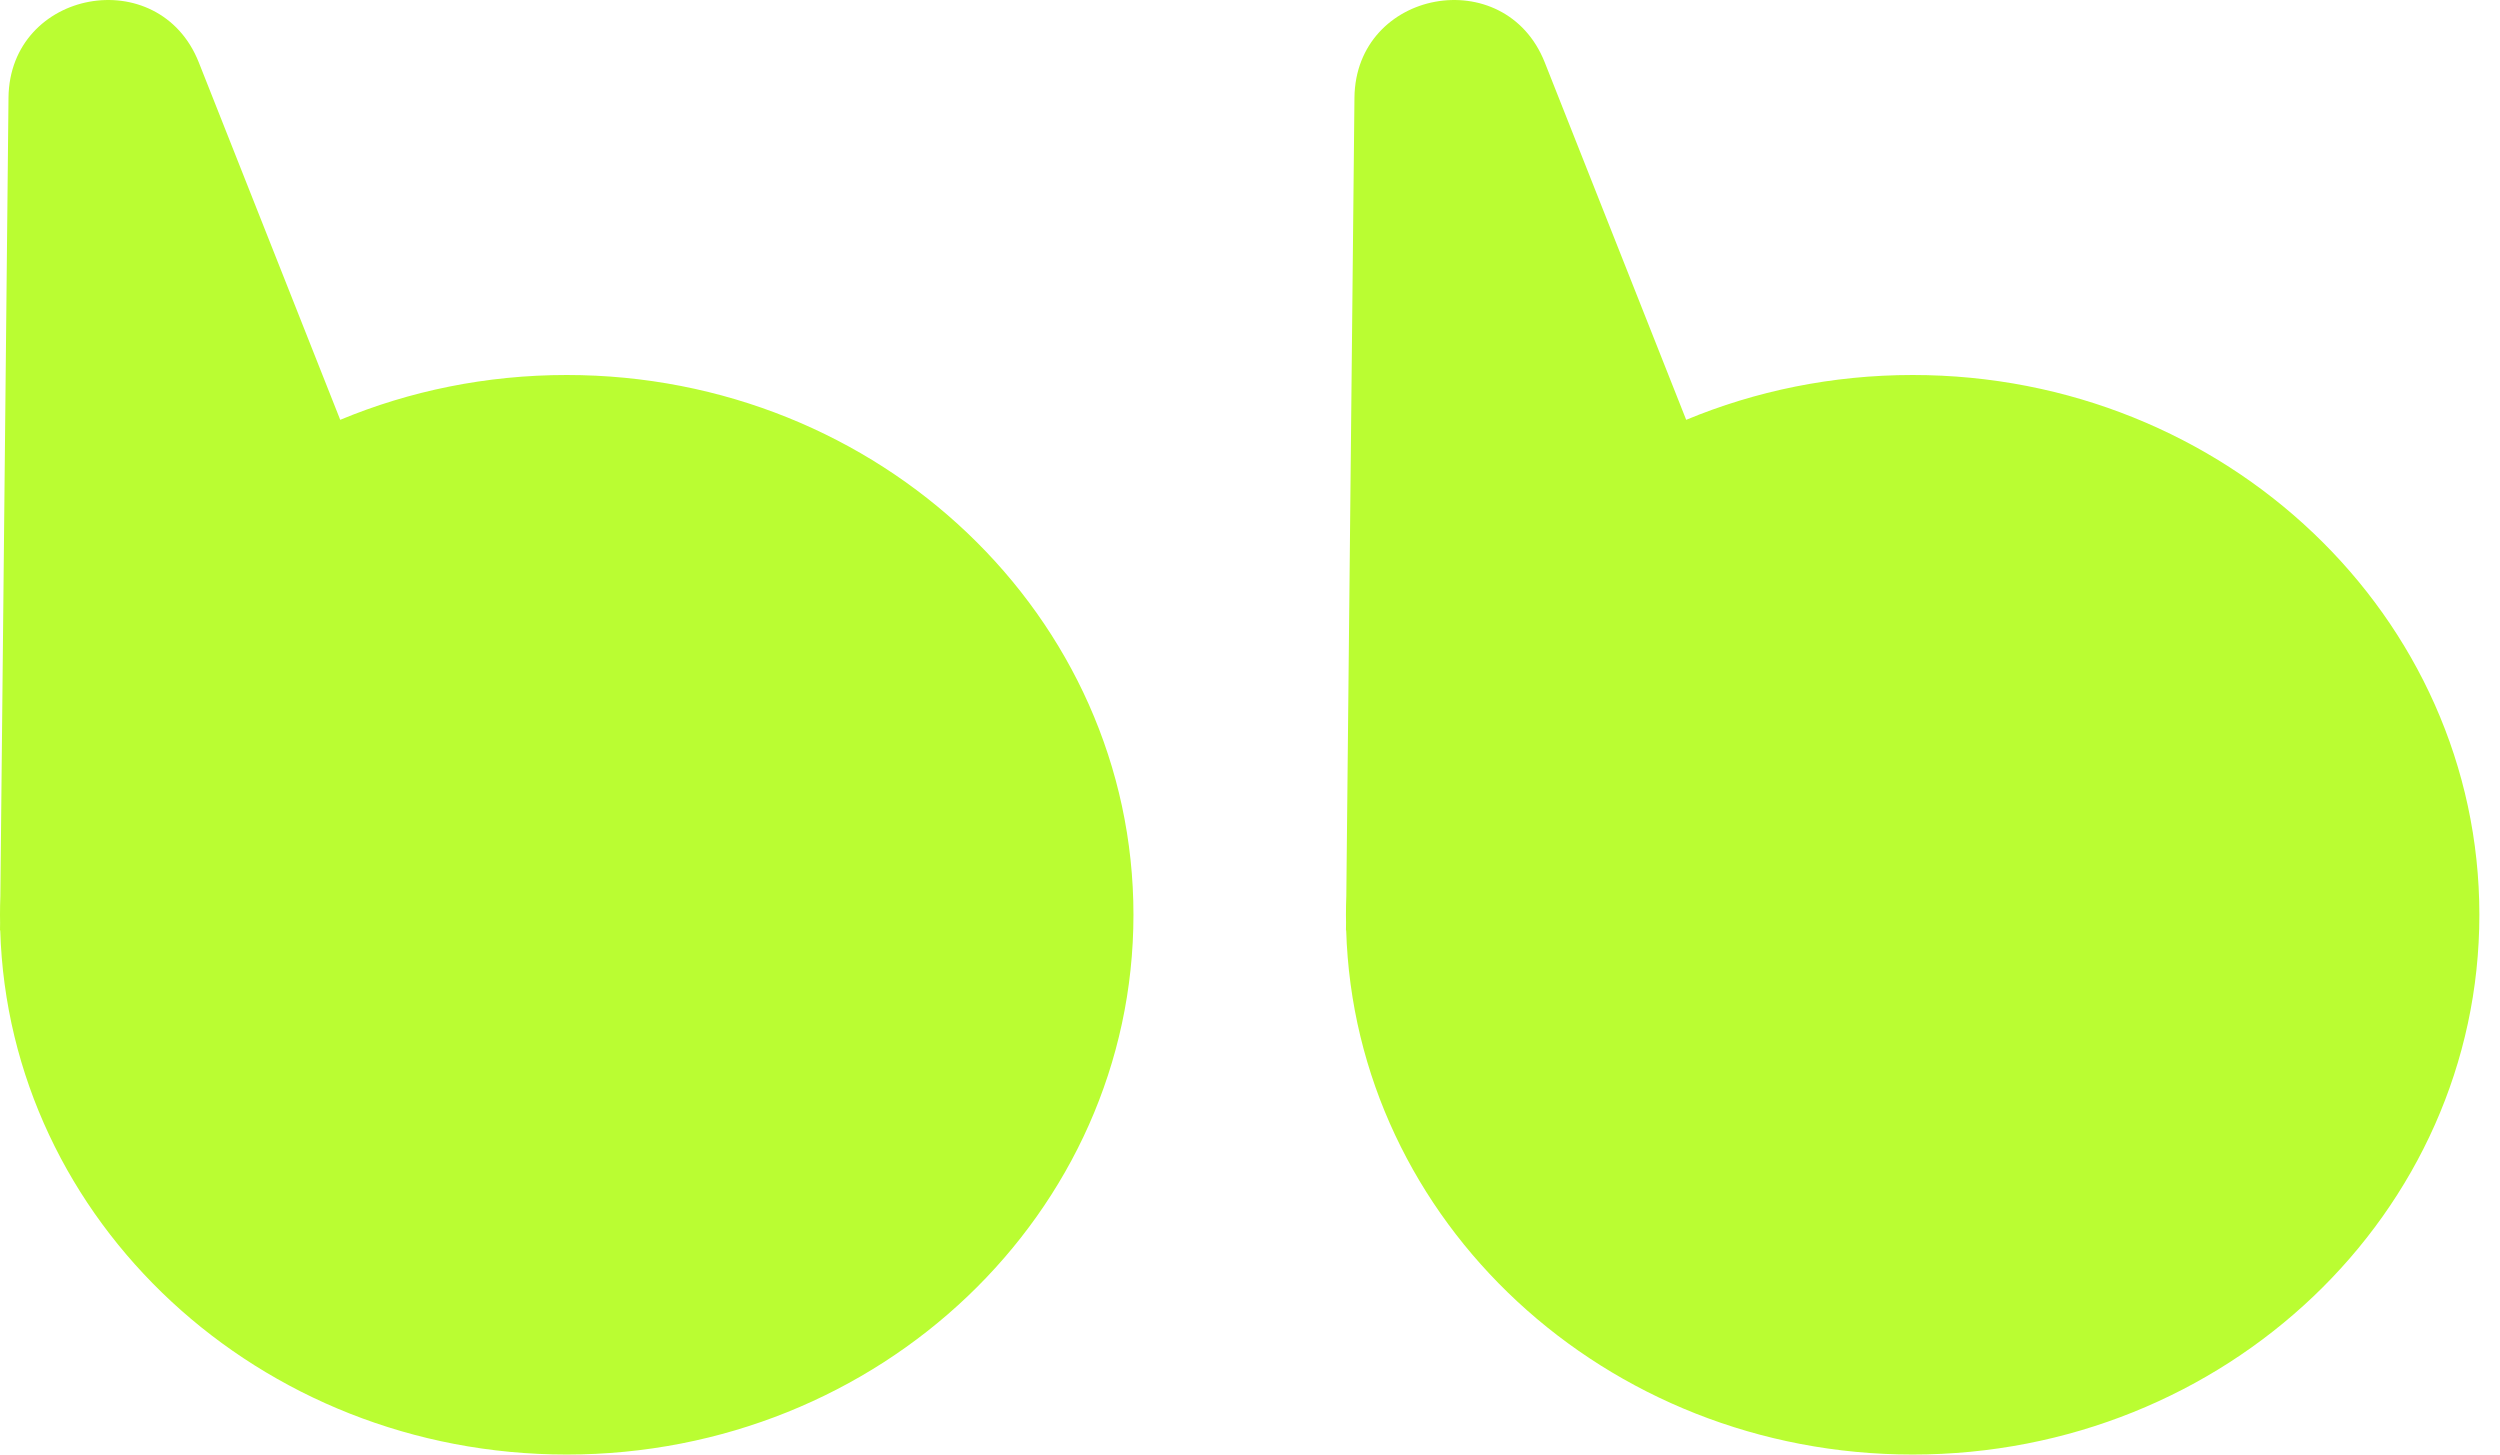 <svg width="55" height="32" viewBox="0 0 55 32" fill="none" xmlns="http://www.w3.org/2000/svg">
<path fill-rule="evenodd" clip-rule="evenodd" d="M7.485 9.236L4.374 1.374C3.498 -0.84 0.211 -0.231 0.187 2.15L0.008 19.713C0.003 19.85 0 19.987 0 20.125C0 20.183 0.001 20.242 0.002 20.301L0 20.471L0.005 20.466C0.195 26.866 5.702 32 12.468 32C19.354 32 24.936 26.683 24.936 20.125C24.936 13.566 19.354 8.25 12.468 8.25C10.697 8.25 9.011 8.601 7.485 9.236Z" fill="#BAFD32"/>
<path fill-rule="evenodd" clip-rule="evenodd" d="M37.096 9.236L33.985 1.374C33.109 -0.84 29.822 -0.231 29.798 2.15L29.619 19.711C29.614 19.849 29.611 19.987 29.611 20.125C29.611 20.185 29.612 20.244 29.613 20.304L29.611 20.471L29.616 20.466C29.806 26.867 35.313 32 42.079 32C48.964 32 54.546 26.683 54.546 20.125C54.546 13.567 48.965 8.25 42.079 8.25C40.307 8.25 38.622 8.602 37.096 9.236Z" fill="#BAFD32"/>
</svg>
